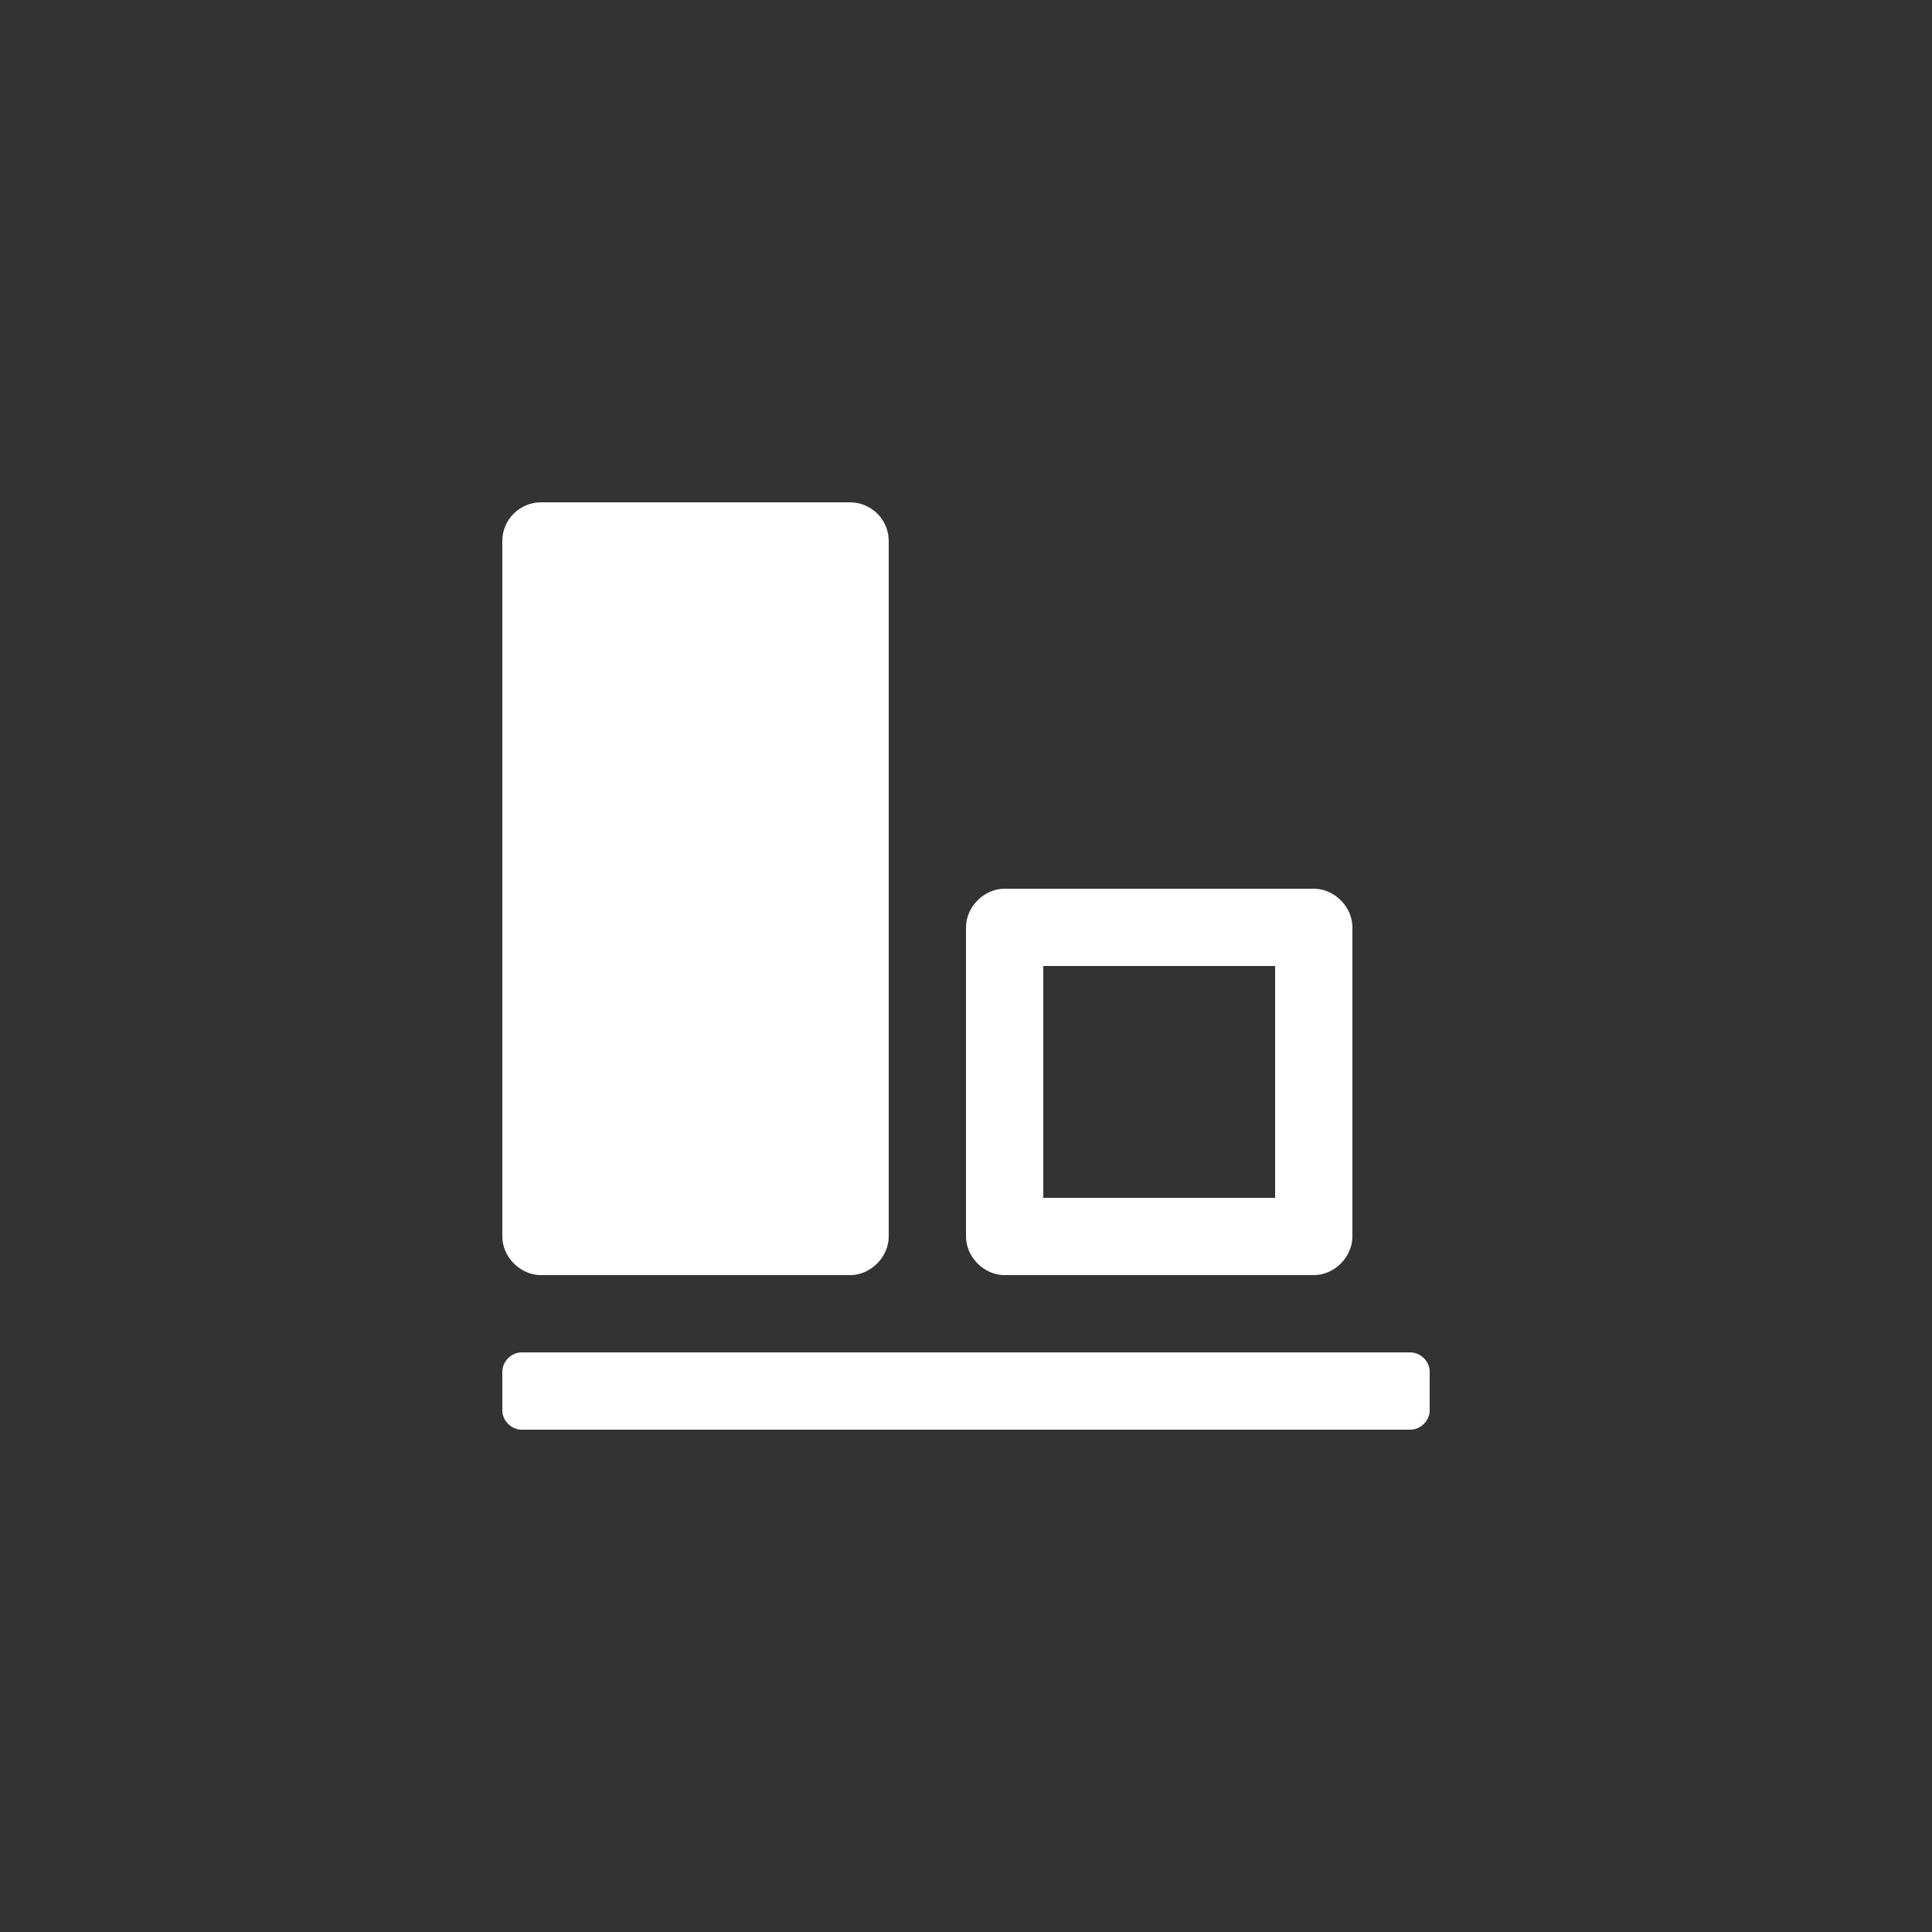 <?xml version="1.0" encoding="utf-8"?>
<!-- Generator: Adobe Illustrator 22.0.1, SVG Export Plug-In . SVG Version: 6.00 Build 0)  -->
<svg version="1.1" id="Ebene_1" xmlns="http://www.w3.org/2000/svg" xmlns:xlink="http://www.w3.org/1999/xlink" x="0px" y="0px"
	 width="150px" height="150px" viewBox="0 0 150 150" style="enable-background:new 0 0 150 150;" xml:space="preserve">
<rect x="0" y="0" width="150" height="150" fill="#333333" stroke="none"/>
<style type="text/css">
	.st0{fill:#FFFFFF;}
</style>
<g id="object-align-bottom_2_">
	<path class="st0" d="M78,99h24c1.6,0,3-1.4,3-3V72c0-1.6-1.4-3-3-3H78c-1.6,0-3,1.4-3,3v24C75,97.6,76.4,99,78,99z M81,75h18v18H81
		V75z M39,96V42c0-1.7,1.4-3,3-3h24c1.6,0,3,1.3,3,3v54c0,1.6-1.4,3-3,3H42C40.4,99,39,97.6,39,96z M111,106.5v3
		c0,0.8-0.7,1.5-1.5,1.5h-69c-0.8,0-1.5-0.7-1.5-1.5v-3c0-0.8,0.7-1.5,1.5-1.5h69C110.3,105,111,105.7,111,106.5z"/>
</g>
</svg>
